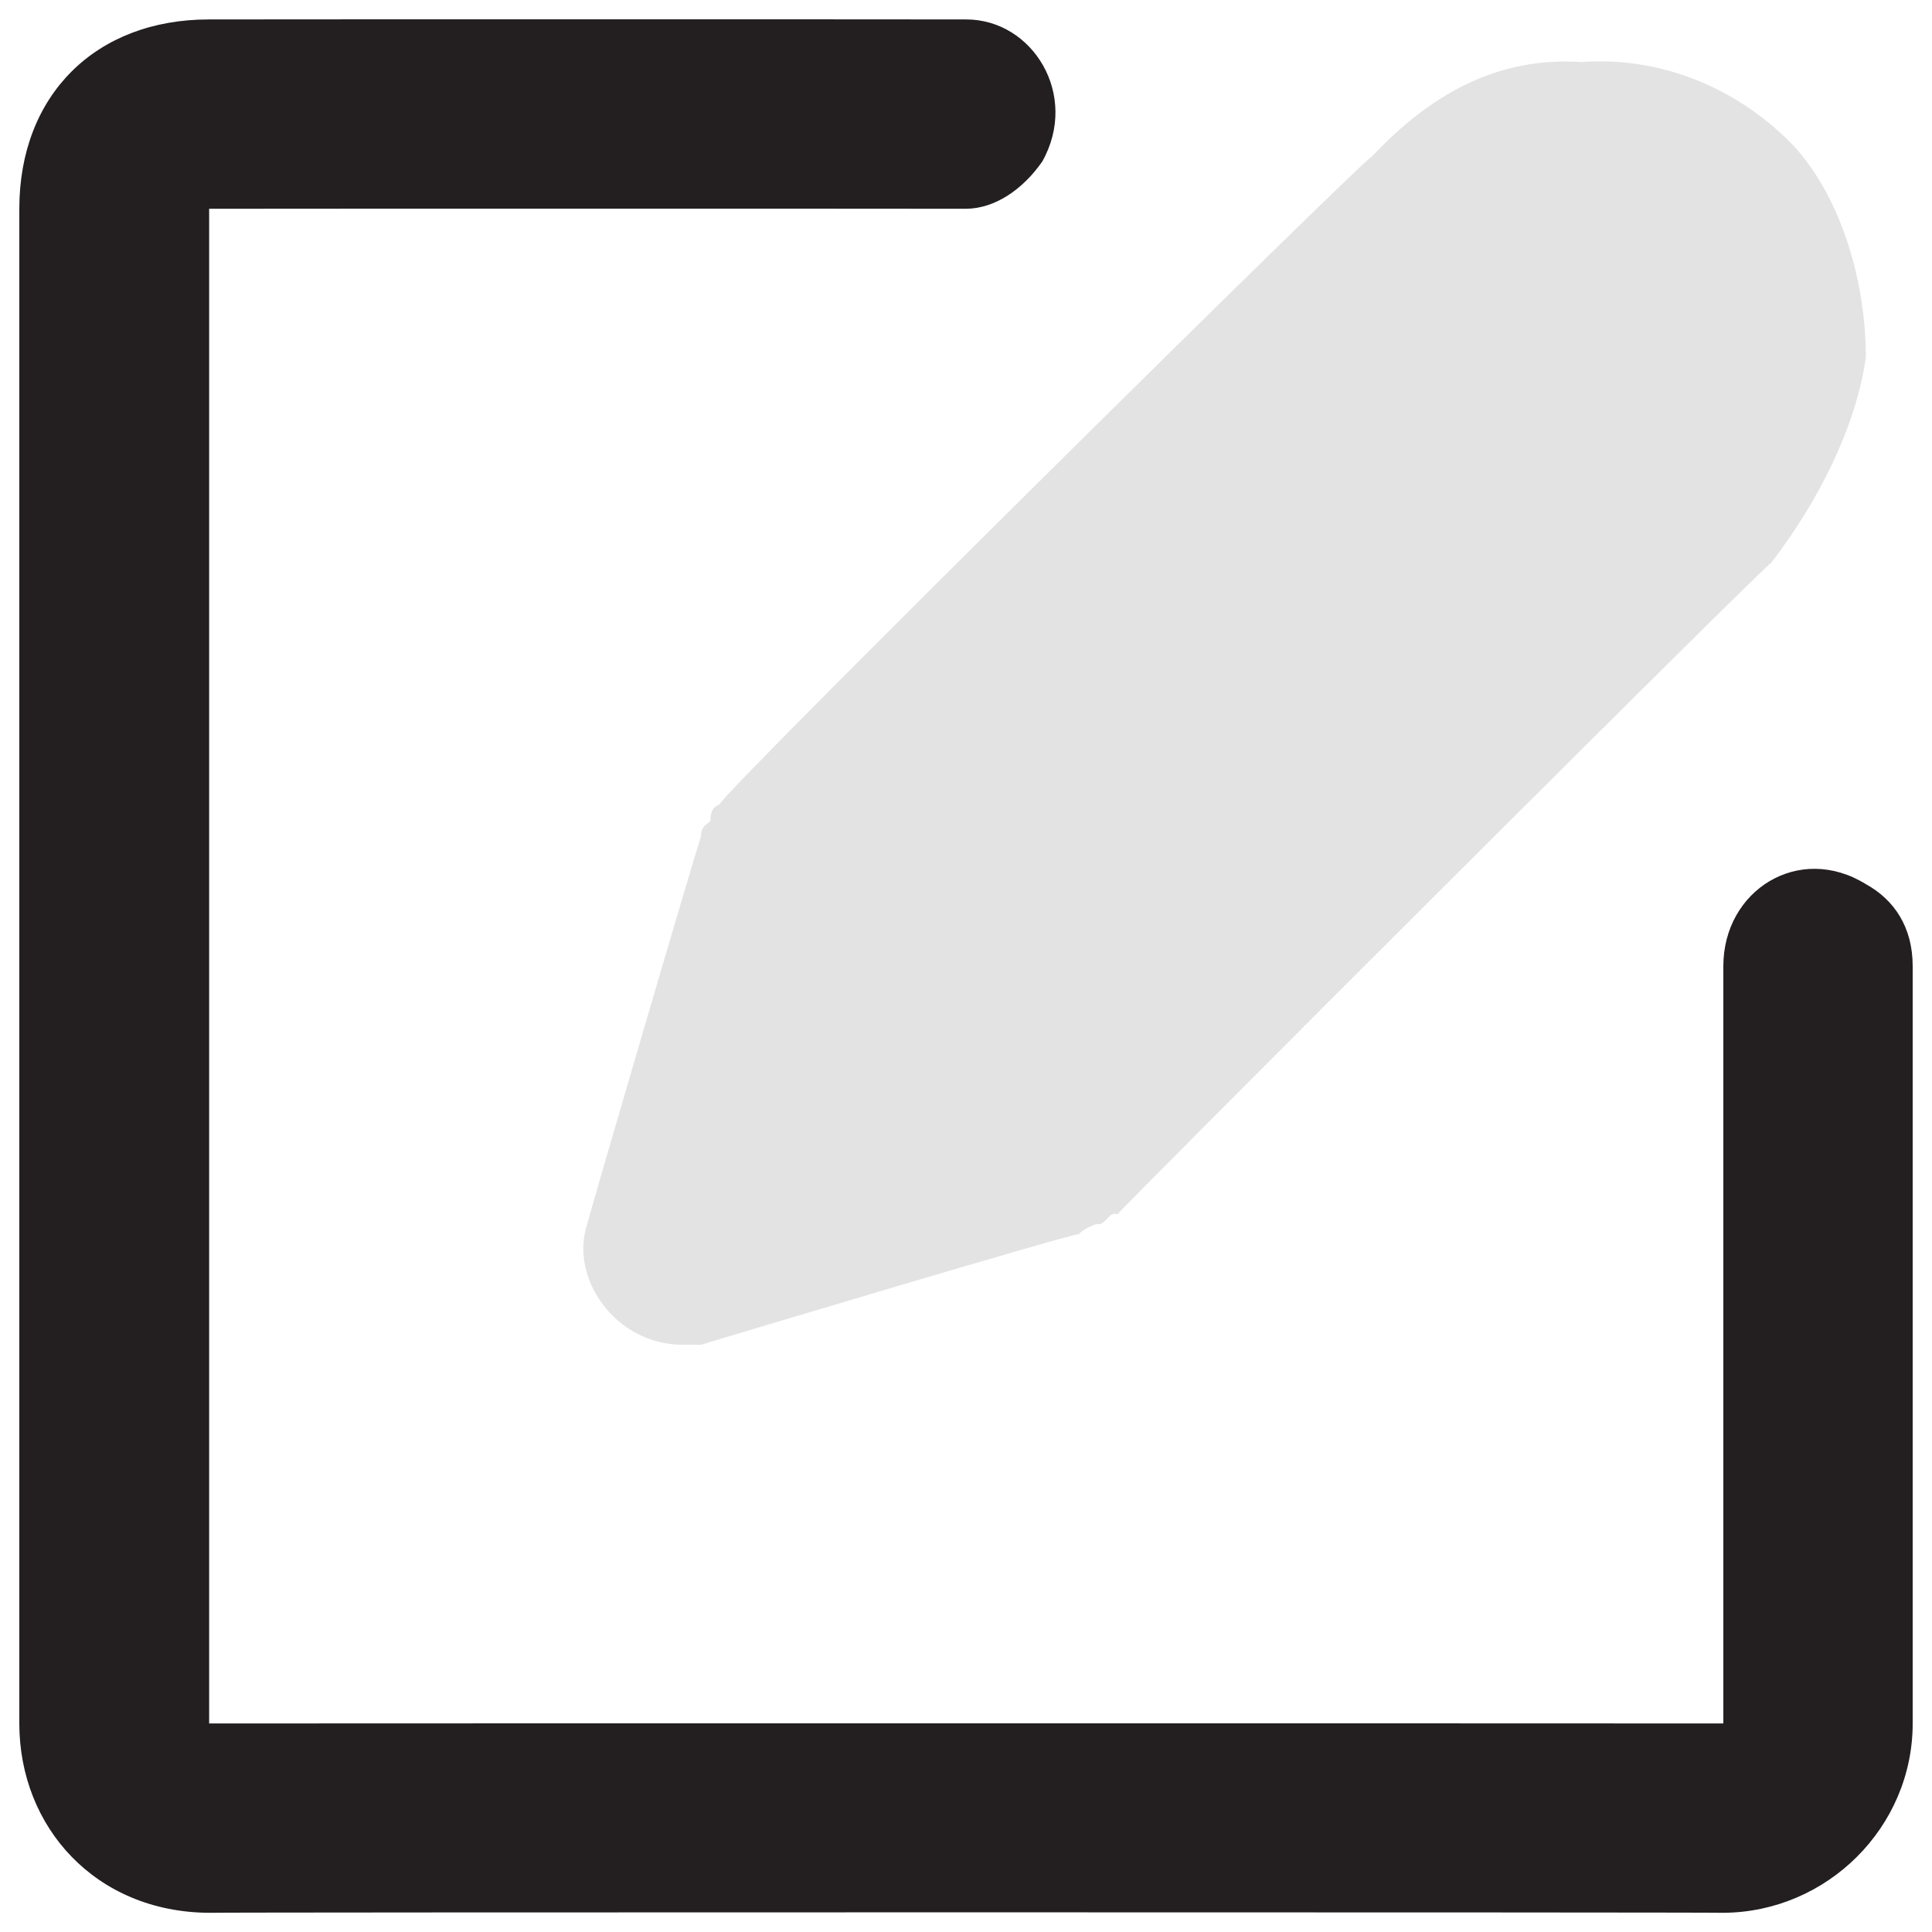 <svg xmlns="http://www.w3.org/2000/svg" version="1.1" xmlns:xlink="http://www.w3.org/1999/xlink" width="100%" height="100%" id="svgWorkerArea" viewBox="0 0 400 400" xmlns:artdraw="https://artdraw.muisca.co" style="background: white;"><defs id="defsdoc"><pattern id="patternBool" x="0" y="0" width="10" height="10" patternUnits="userSpaceOnUse" patternTransform="rotate(35)"><circle cx="5" cy="5" r="4" style="stroke: none;fill: #ff000070;"></circle></pattern></defs><g id="fileImp-221630034" class="cosito"><path id="pathImp-279113259" fill="rgb(145, 145, 145)" fill-opacity="0.25" class="grouped" d="M370.5 29.309C358.8 17.692 343.2 11.692 327.5 12.845 309.8 11.692 296 19.692 284 32.445 284 31.292 149 164.692 149 166.509 149 164.692 149 164.692 149 166.509 149 166.692 147.1 166.692 147.1 169.841 147.1 170.492 145.1 170.492 145.1 173.369 145.1 172.492 145.1 172.492 145.1 173.369 145.1 172.492 121.6 252.892 121.6 253.337 117.8 264.692 127.5 278.392 141.3 278.425 141.3 278.392 143.1 278.392 145.1 278.425 145.1 278.392 223.5 254.892 223.5 255.493 223.5 254.892 223.5 254.892 223.5 255.493 223.5 254.892 227.5 252.892 227.5 253.533 229.5 252.892 229.5 250.892 231.4 251.377 231.4 250.892 231.4 250.892 231.4 251.377 231.4 250.892 366.7 115.692 366.7 116.529 376.5 103.792 384.3 88.292 386.3 73.997 386.3 56.792 380.3 39.192 370.5 29.309 370.5 27.492 370.5 27.492 370.5 29.309"></path><path id="pathImp-690780284" class="grouped" style="fill:#231f20" d="M356.8 396.025C356.8 395.892 43.3 395.892 43.3 396.025 19.8 395.892 4 378.292 4 356.825 4 356.792 4 43.192 4 43.225 4 19.692 19.8 3.992 43.3 4.025 43.3 3.992 200 3.992 200 4.025 213.8 3.992 223.5 19.692 215.8 33.425 211.8 39.192 206 43.192 200 43.225 200 43.192 43.3 43.192 43.3 43.225 43.3 43.192 43.3 356.792 43.3 356.825 43.3 356.792 356.8 356.792 356.8 356.825 356.8 356.792 356.8 199.892 356.8 200.025 356.8 184.292 372.5 174.492 386.3 183.051 392.2 186.292 396 191.992 396 200.025 396 199.892 396 356.792 396 356.825 396 378.292 378.3 395.892 356.8 396.025 356.8 395.892 356.8 395.892 356.8 396.025"></path></g></svg>